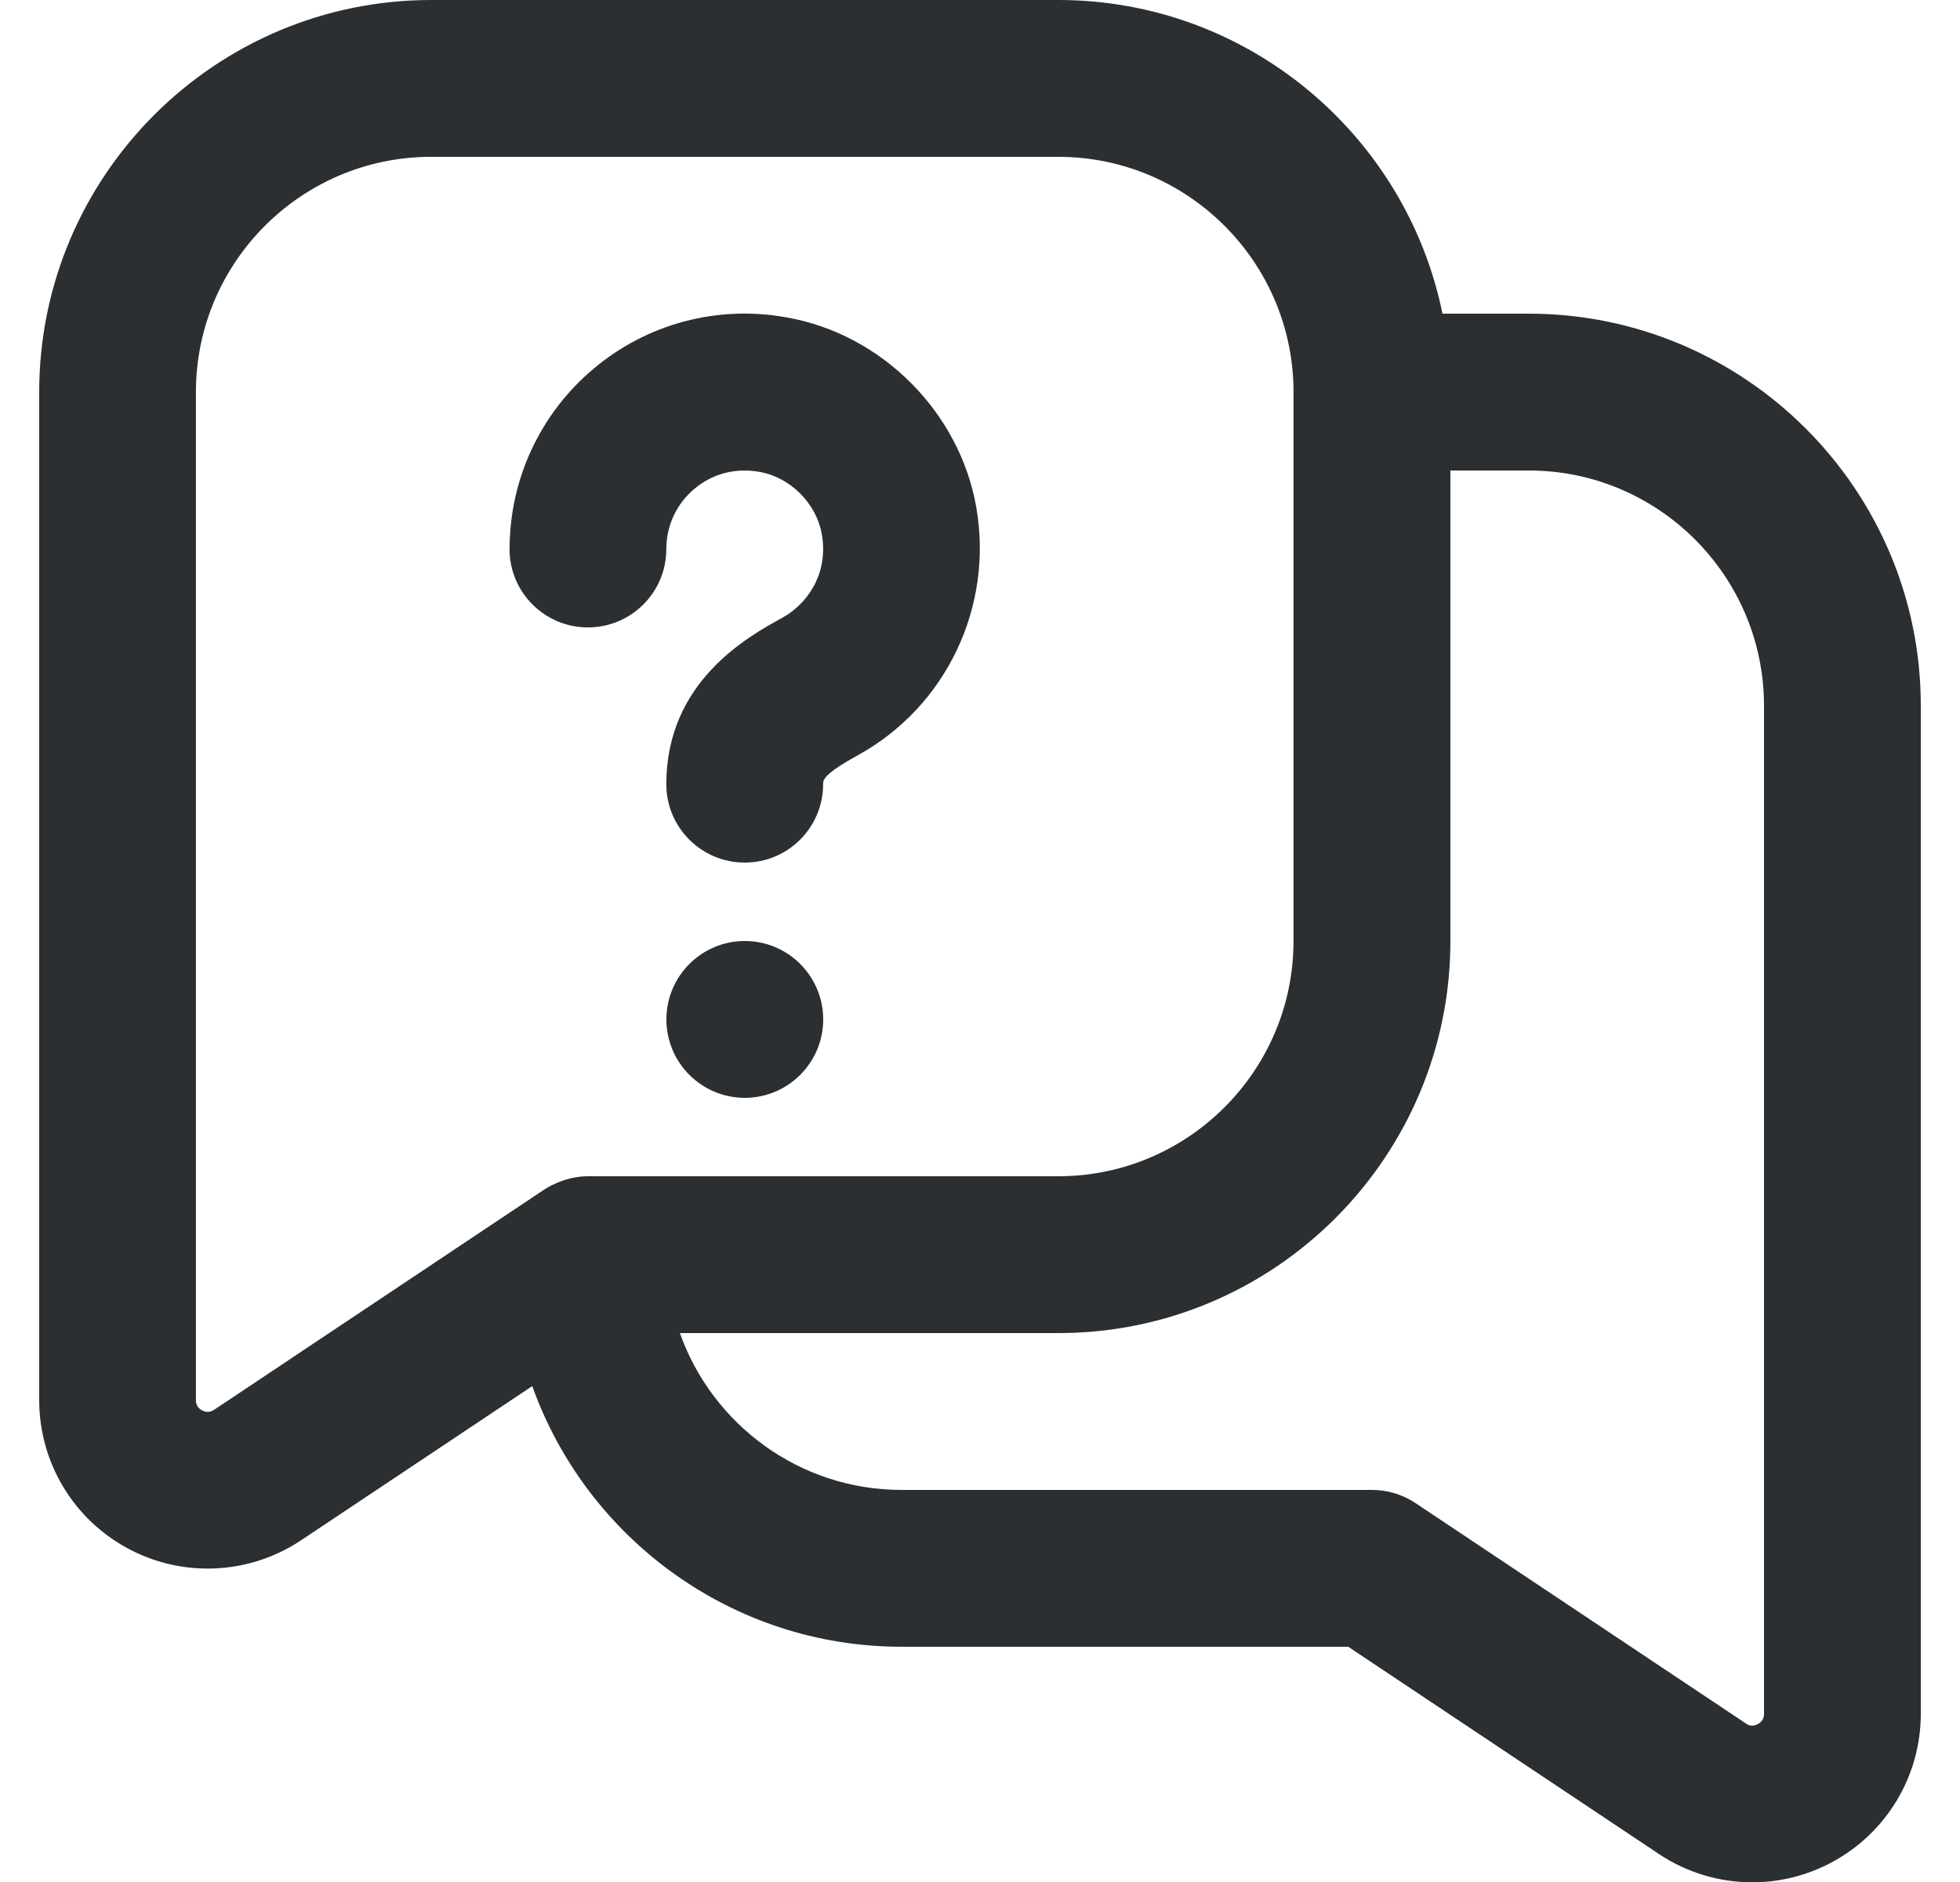 <svg width="25" height="24" viewBox="0 0 25 24" fill="none" xmlns="http://www.w3.org/2000/svg">
<path d="M19.5 4H18.399C17.934 1.721 15.914 0 13.5 0H5.5C2.743 0 0.5 2.243 0.5 5V17.854C0.5 18.648 0.935 19.374 1.634 19.748C1.952 19.919 2.301 20.003 2.649 20.003C3.065 20.003 3.48 19.882 3.839 19.643L6.789 17.676C7.48 19.611 9.33 21 11.5 21H17.197L21.161 23.644C21.52 23.883 21.935 24.004 22.351 24.004C22.699 24.004 23.047 23.919 23.366 23.748C24.065 23.373 24.5 22.647 24.5 21.854V9C24.5 6.243 22.257 4 19.5 4ZM2.73 17.979C2.711 17.991 2.656 18.027 2.578 17.986C2.499 17.944 2.499 17.877 2.499 17.855V5C2.499 3.346 3.845 2 5.499 2H13.499C15.153 2 16.499 3.346 16.499 5V12C16.499 13.654 15.153 15 13.499 15H7.499C7.193 15 6.958 15.159 6.934 15.175L2.73 17.979ZM22.5 21.855C22.5 21.876 22.5 21.944 22.422 21.986C22.342 22.029 22.288 21.992 22.27 21.979L18.055 19.168C17.891 19.059 17.698 19 17.5 19H11.5C10.196 19 9.085 18.164 8.672 17H13.5C16.257 17 18.5 14.757 18.5 12V6H19.5C21.154 6 22.5 7.346 22.5 9V21.855ZM6.5 7C6.5 6.111 6.891 5.273 7.572 4.701C8.253 4.129 9.149 3.887 10.035 4.048C11.244 4.259 12.239 5.253 12.452 6.465C12.675 7.737 12.07 9.008 10.946 9.629C10.499 9.875 10.499 9.947 10.499 10C10.499 10.553 10.051 11 9.499 11C8.947 11 8.499 10.553 8.499 10C8.499 8.692 9.537 8.121 9.98 7.877C10.27 7.718 10.575 7.342 10.482 6.811C10.413 6.419 10.08 6.086 9.689 6.018C9.383 5.962 9.087 6.04 8.857 6.234C8.629 6.424 8.499 6.704 8.499 7.001C8.499 7.554 8.051 8.001 7.499 8.001C6.947 8.001 6.499 7.554 6.499 7.001L6.5 7ZM10.5 13C10.5 13.552 10.052 14 9.5 14C8.948 14 8.5 13.552 8.5 13C8.5 12.448 8.948 12 9.5 12C10.052 12 10.5 12.448 10.5 13Z" fill="#2B2F32"/>
</svg>
